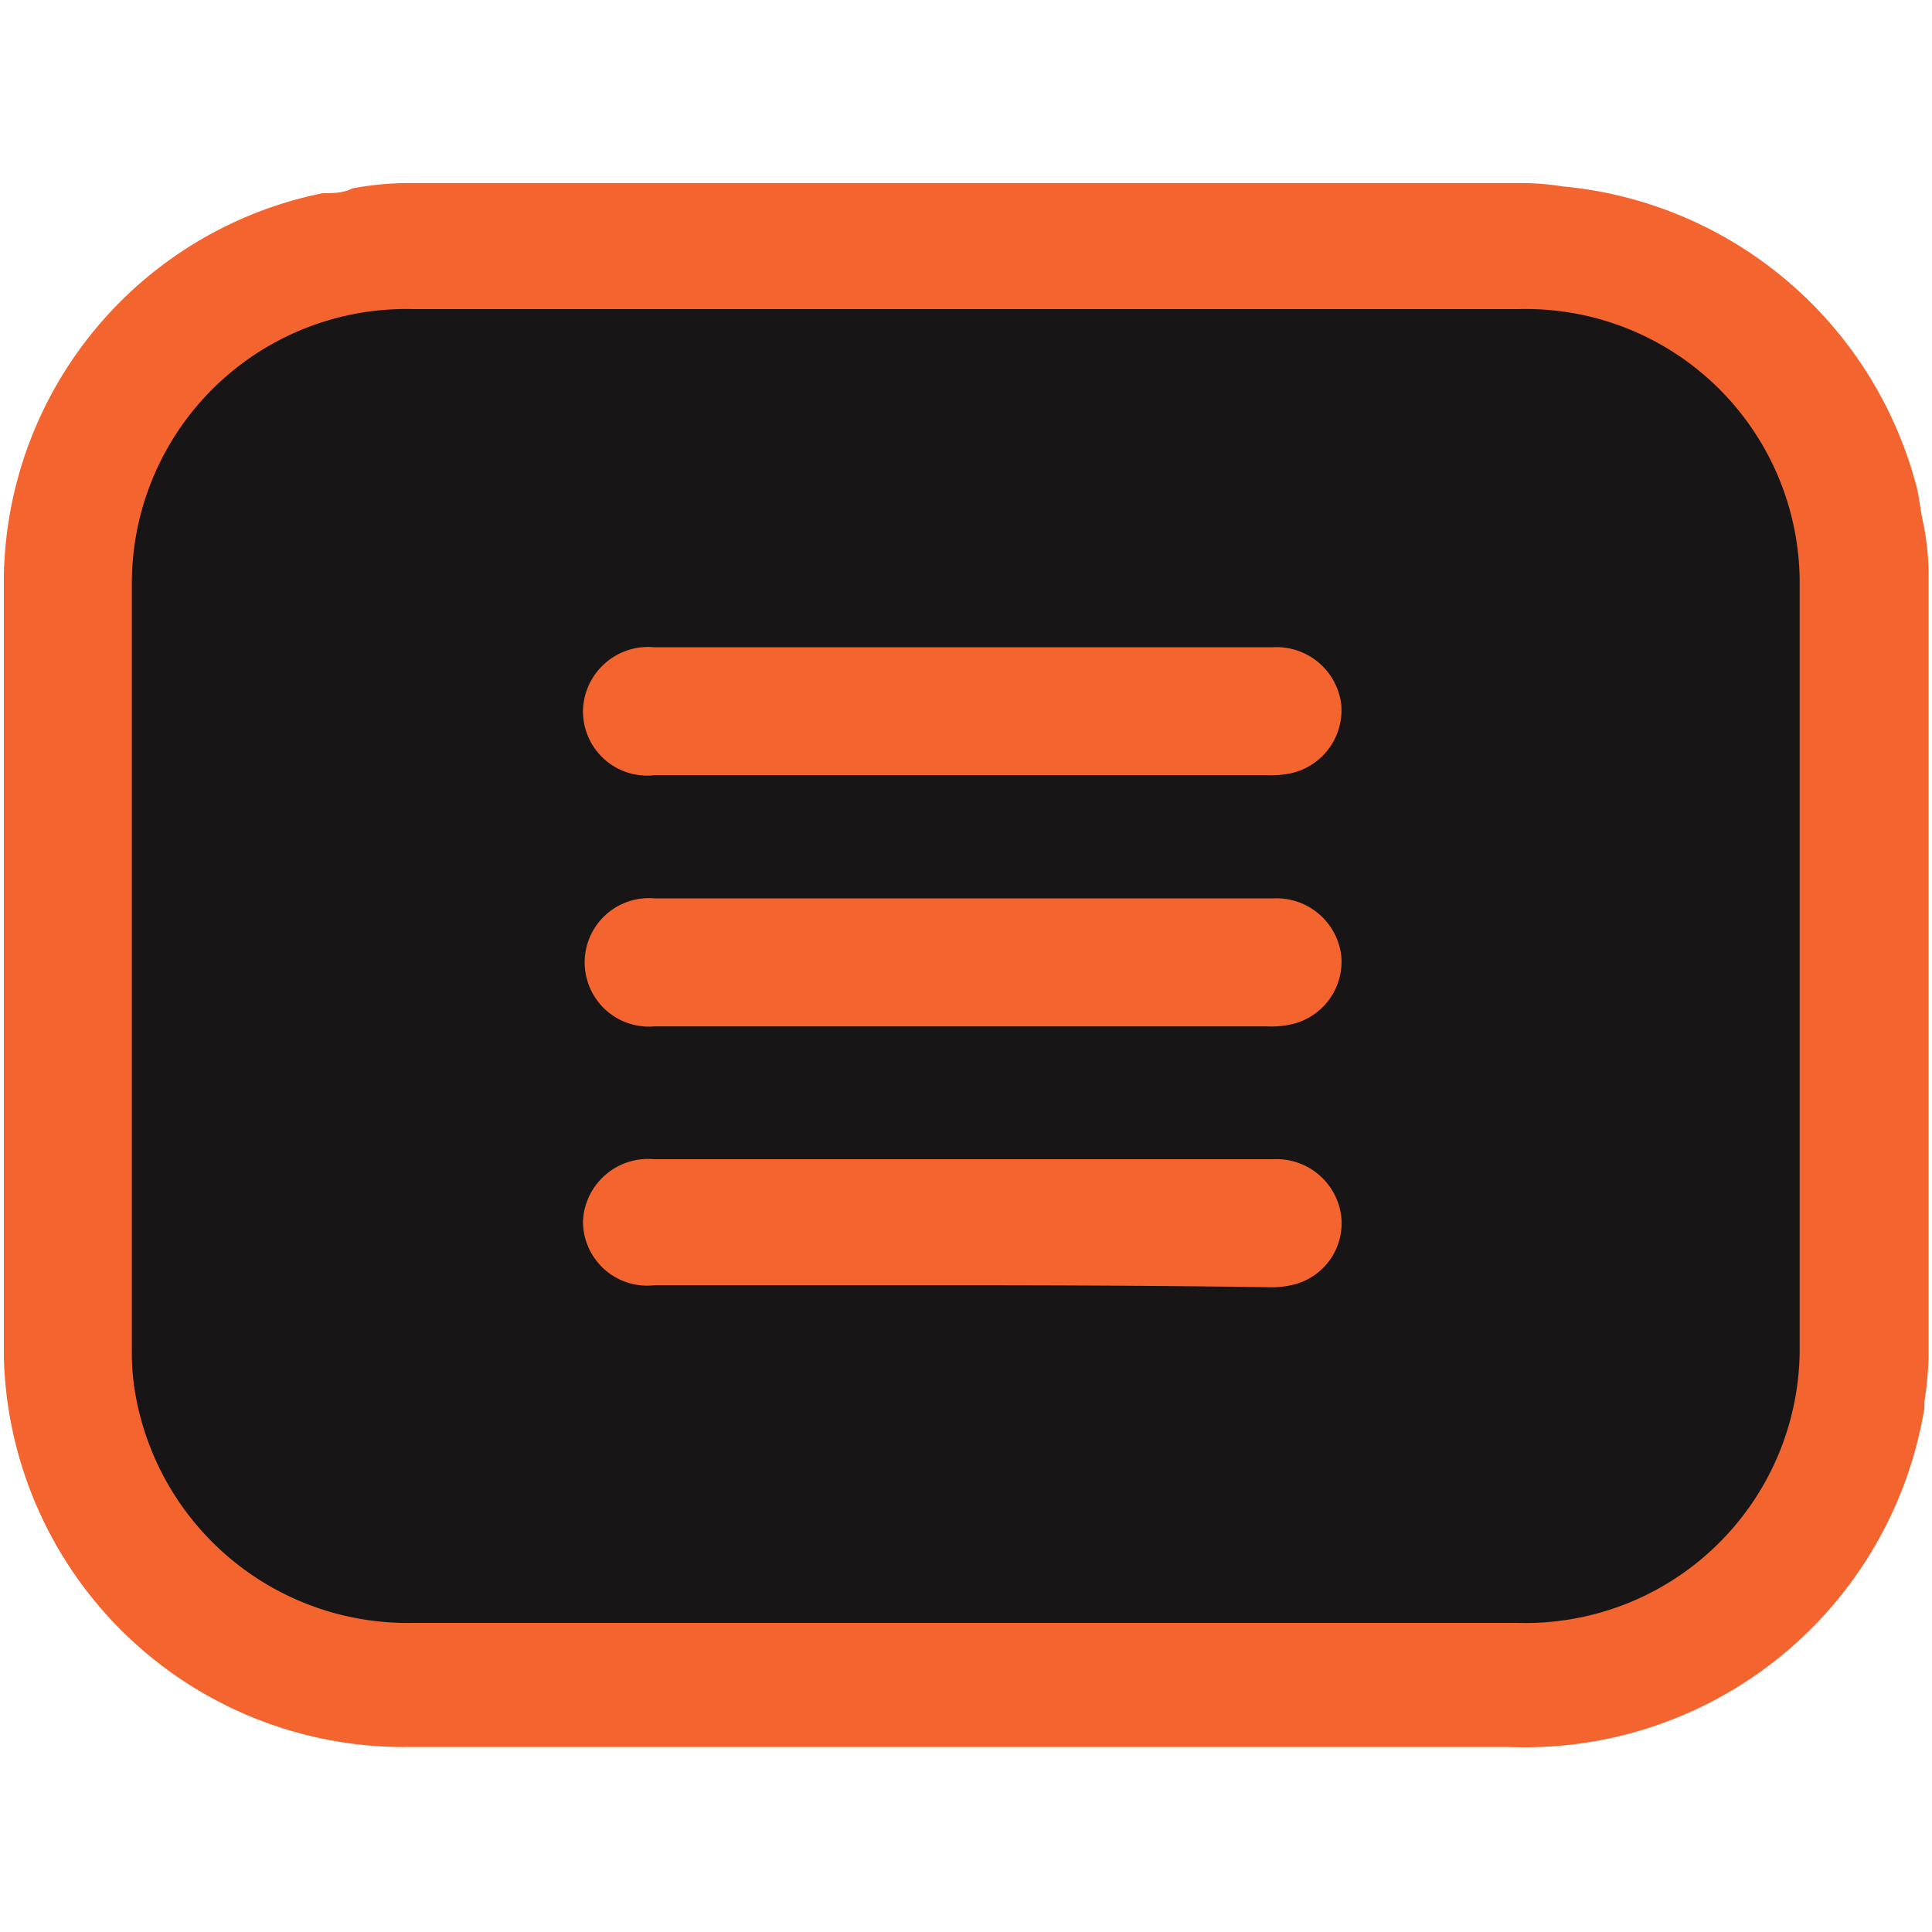 <svg id="abaa2c1a-6a26-4546-b864-e0b5171e7558" data-name="Layer 1" xmlns="http://www.w3.org/2000/svg" viewBox="0 0 40 40"><rect x="1.1" y="4.94" width="37.6" height="30.47" rx="8.38" style="fill:#171515"/><path d="M39.93,11.86V28.09a7.45,7.45,0,0,1-.09.95.56.56,0,0,1,0,.13,8.38,8.38,0,0,1-8.58,7c-7.61,0-15.22,0-22.83,0A8.28,8.28,0,0,1,.08,28.1q0-8.09,0-16.16A8.23,8.23,0,0,1,6.68,4c.2,0,.42,0,.62-.1a6.39,6.39,0,0,1,1.23-.11h23a5.69,5.69,0,0,1,.83.07h0A8.37,8.37,0,0,1,39.66,10c.07.24.09.5.14.74A5.54,5.54,0,0,1,39.93,11.86ZM20,33.6h11.4A5.68,5.68,0,0,0,37.26,28q0-8,0-16a5.67,5.67,0,0,0-5.82-5.6H8.56a5.68,5.68,0,0,0-5.83,5.66V27.94a5,5,0,0,0,.12,1.16,5.72,5.72,0,0,0,5.72,4.5Z" style="fill:#f3642f"/><path d="M19.88,16.05H13.55a1.33,1.33,0,0,1-1.48-1.34,1.35,1.35,0,0,1,1.47-1.31H26.36a1.35,1.35,0,0,1,1.41,1.19,1.34,1.34,0,0,1-1,1.41,2,2,0,0,1-.54.05Z" style="fill:#f3642f"/><path d="M19.89,21.25H13.55a1.33,1.33,0,1,1,0-2.65H26.37a1.35,1.35,0,0,1,1.4,1.19,1.33,1.33,0,0,1-1,1.41,1.94,1.94,0,0,1-.54.05Z" style="fill:#f3642f"/><path d="M19.89,26.61H13.55a1.33,1.33,0,0,1-1.48-1.33A1.35,1.35,0,0,1,13.54,24H26.37a1.35,1.35,0,0,1,1.4,1.19,1.31,1.31,0,0,1-1,1.41,1.94,1.94,0,0,1-.54.05C24.14,26.62,22,26.61,19.89,26.61Z" style="fill:#f3642f"/></svg>
